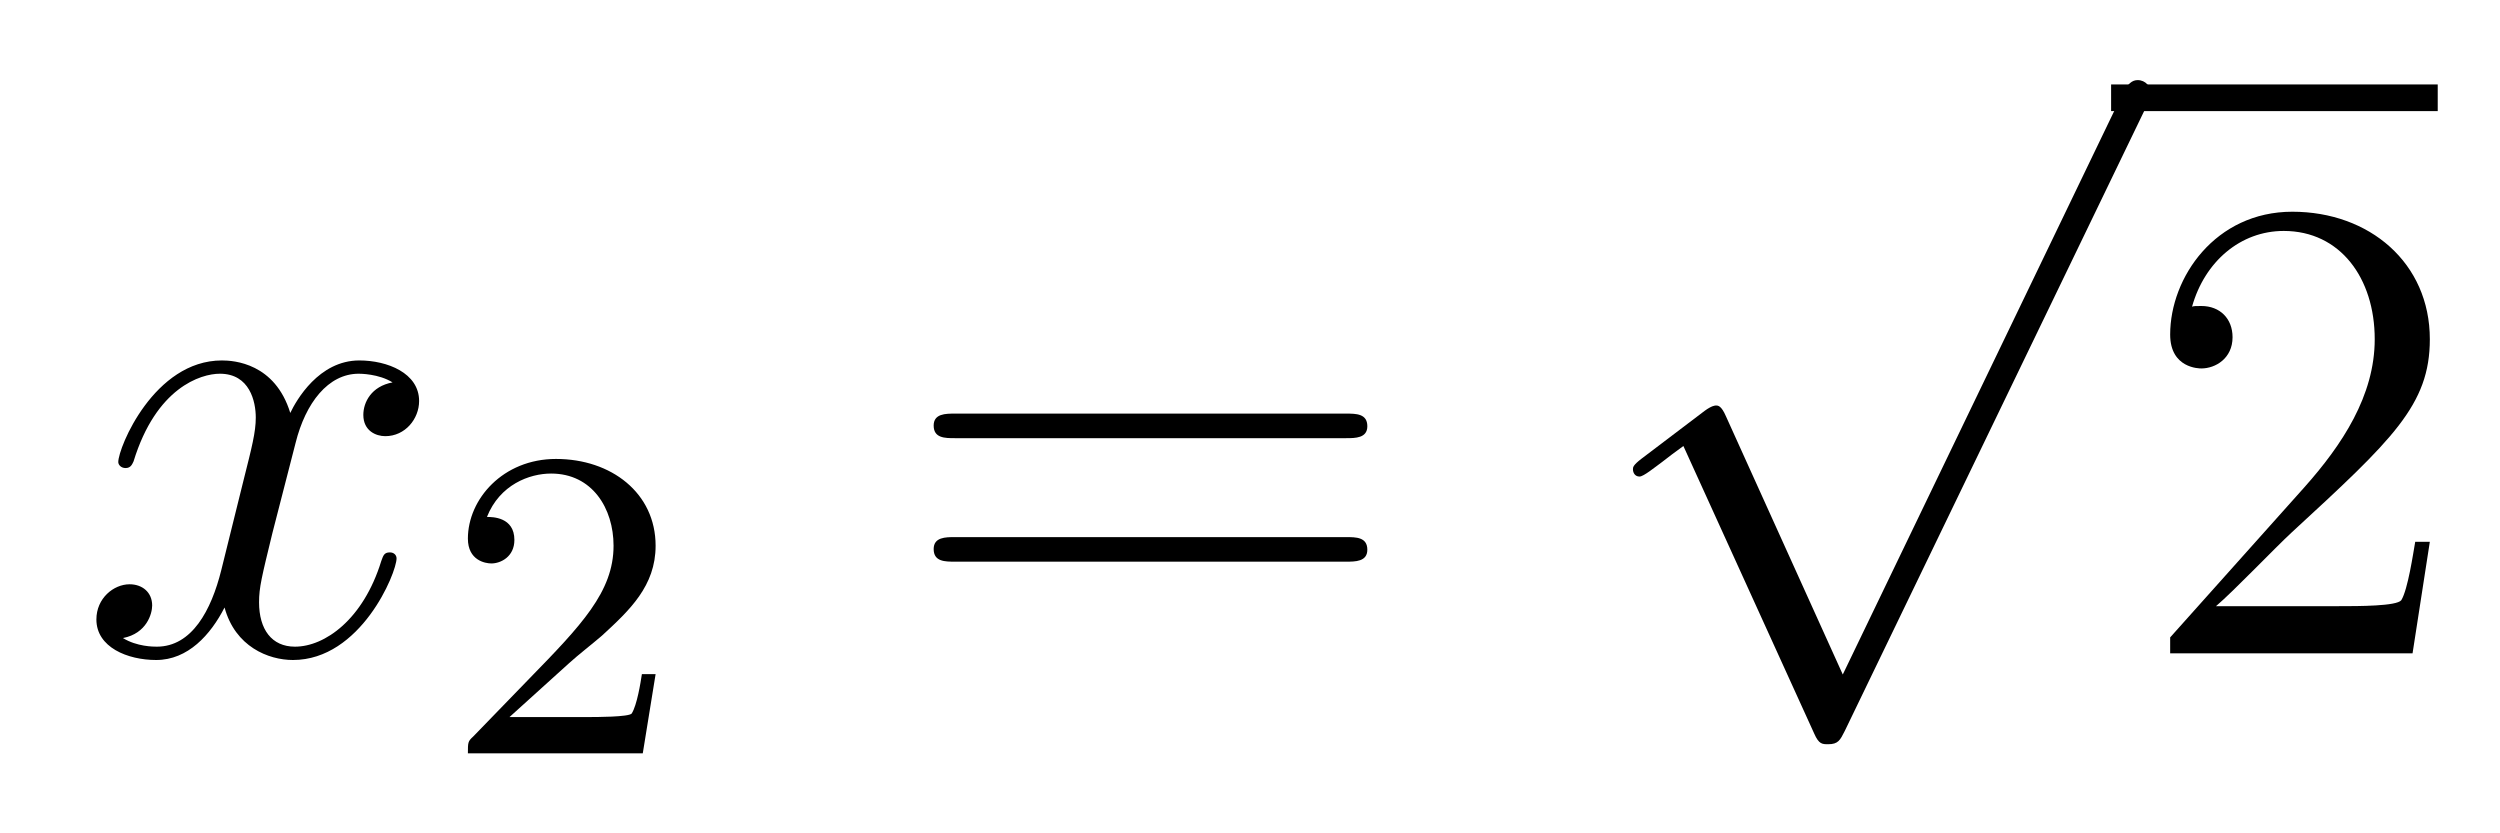 <?xml version='1.0'?>
<!-- This file was generated by dvisvgm 1.14.1 -->
<svg height='15pt' version='1.1' viewBox='0 -15 45 15' width='45pt' xmlns='http://www.w3.org/2000/svg' xmlns:xlink='http://www.w3.org/1999/xlink'>
<g id='page1'>
<g transform='matrix(1 0 0 1 -127 651)'>
<path d='M134.066 -659.117C133.684 -659.046 133.54 -658.759 133.54 -658.532C133.54 -658.245 133.767 -658.149 133.935 -658.149C134.293 -658.149 134.544 -658.46 134.544 -658.782C134.544 -659.285 133.971 -659.512 133.468 -659.512C132.739 -659.512 132.333 -658.794 132.225 -658.567C131.95 -659.464 131.209 -659.512 130.994 -659.512C129.775 -659.512 129.129 -657.946 129.129 -657.683C129.129 -657.635 129.177 -657.575 129.261 -657.575C129.356 -657.575 129.38 -657.647 129.404 -657.695C129.811 -659.022 130.612 -659.273 130.958 -659.273C131.496 -659.273 131.604 -658.771 131.604 -658.484C131.604 -658.221 131.532 -657.946 131.388 -657.372L130.982 -655.734C130.803 -655.017 130.456 -654.36 129.822 -654.36C129.763 -654.36 129.464 -654.36 129.213 -654.515C129.643 -654.599 129.739 -654.957 129.739 -655.101C129.739 -655.34 129.56 -655.483 129.333 -655.483C129.046 -655.483 128.735 -655.232 128.735 -654.85C128.735 -654.348 129.297 -654.12 129.811 -654.12C130.384 -654.12 130.791 -654.575 131.042 -655.065C131.233 -654.36 131.831 -654.12 132.273 -654.12C133.493 -654.12 134.138 -655.687 134.138 -655.949C134.138 -656.009 134.09 -656.057 134.018 -656.057C133.911 -656.057 133.899 -655.997 133.863 -655.902C133.54 -654.85 132.847 -654.36 132.309 -654.36C131.891 -654.36 131.663 -654.67 131.663 -655.16C131.663 -655.423 131.711 -655.615 131.903 -656.404L132.321 -658.029C132.5 -658.747 132.907 -659.273 133.457 -659.273C133.481 -659.273 133.815 -659.273 134.066 -659.117Z' fill-rule='evenodd'/>
<path d='M137.247 -654.066C137.375 -654.185 137.709 -654.448 137.837 -654.56C138.331 -655.014 138.801 -655.452 138.801 -656.177C138.801 -657.125 138.004 -657.739 137.008 -657.739C136.052 -657.739 135.422 -657.014 135.422 -656.305C135.422 -655.914 135.733 -655.858 135.845 -655.858C136.012 -655.858 136.259 -655.978 136.259 -656.281C136.259 -656.695 135.861 -656.695 135.765 -656.695C135.996 -657.277 136.53 -657.476 136.92 -657.476C137.662 -657.476 138.044 -656.847 138.044 -656.177C138.044 -655.348 137.462 -654.743 136.522 -653.779L135.518 -652.743C135.422 -652.655 135.422 -652.639 135.422 -652.44H138.57L138.801 -653.866H138.554C138.53 -653.707 138.466 -653.308 138.371 -653.157C138.323 -653.093 137.717 -653.093 137.59 -653.093H136.171L137.247 -654.066Z' fill-rule='evenodd'/>
<path d='M151.229 -658.113C151.396 -658.113 151.612 -658.113 151.612 -658.328C151.612 -658.555 151.408 -658.555 151.229 -658.555H144.188C144.021 -658.555 143.806 -658.555 143.806 -658.34C143.806 -658.113 144.009 -658.113 144.188 -658.113H151.229ZM151.229 -655.89C151.396 -655.89 151.612 -655.89 151.612 -656.105C151.612 -656.332 151.408 -656.332 151.229 -656.332H144.188C144.021 -656.332 143.806 -656.332 143.806 -656.117C143.806 -655.89 144.009 -655.89 144.188 -655.89H151.229Z' fill-rule='evenodd'/>
<path d='M160.17 -653.859L158.066 -658.509C157.983 -658.701 157.923 -658.701 157.887 -658.701C157.875 -658.701 157.815 -658.701 157.684 -658.605L156.548 -657.744C156.393 -657.625 156.393 -657.589 156.393 -657.553C156.393 -657.493 156.428 -657.422 156.512 -657.422C156.584 -657.422 156.787 -657.589 156.919 -657.685C156.99 -657.744 157.17 -657.876 157.301 -657.972L159.656 -652.795C159.74 -652.604 159.8 -652.604 159.907 -652.604C160.087 -652.604 160.122 -652.676 160.206 -652.843L165.633 -664.08C165.717 -664.248 165.717 -664.295 165.717 -664.319C165.717 -664.439 165.621 -664.558 165.478 -664.558C165.382 -664.558 165.298 -664.498 165.203 -664.307L160.17 -653.859Z' fill-rule='evenodd'/>
<path d='M165 -664H170.879V-664.48H165'/>
<path d='M170.737 -656.248H170.474C170.438 -656.045 170.342 -655.387 170.223 -655.196C170.139 -655.089 169.458 -655.089 169.099 -655.089H166.888C167.211 -655.364 167.94 -656.129 168.25 -656.416C170.067 -658.089 170.737 -658.711 170.737 -659.894C170.737 -661.269 169.649 -662.189 168.262 -662.189C166.876 -662.189 166.063 -661.006 166.063 -659.978C166.063 -659.368 166.589 -659.368 166.625 -659.368C166.876 -659.368 167.186 -659.547 167.186 -659.93C167.186 -660.265 166.959 -660.492 166.625 -660.492C166.517 -660.492 166.493 -660.492 166.457 -660.48C166.685 -661.293 167.33 -661.843 168.107 -661.843C169.123 -661.843 169.745 -660.994 169.745 -659.894C169.745 -658.878 169.159 -657.993 168.478 -657.228L166.063 -654.527V-654.24H170.426L170.737 -656.248Z' fill-rule='evenodd'/>
</g>
</g>
</svg>
